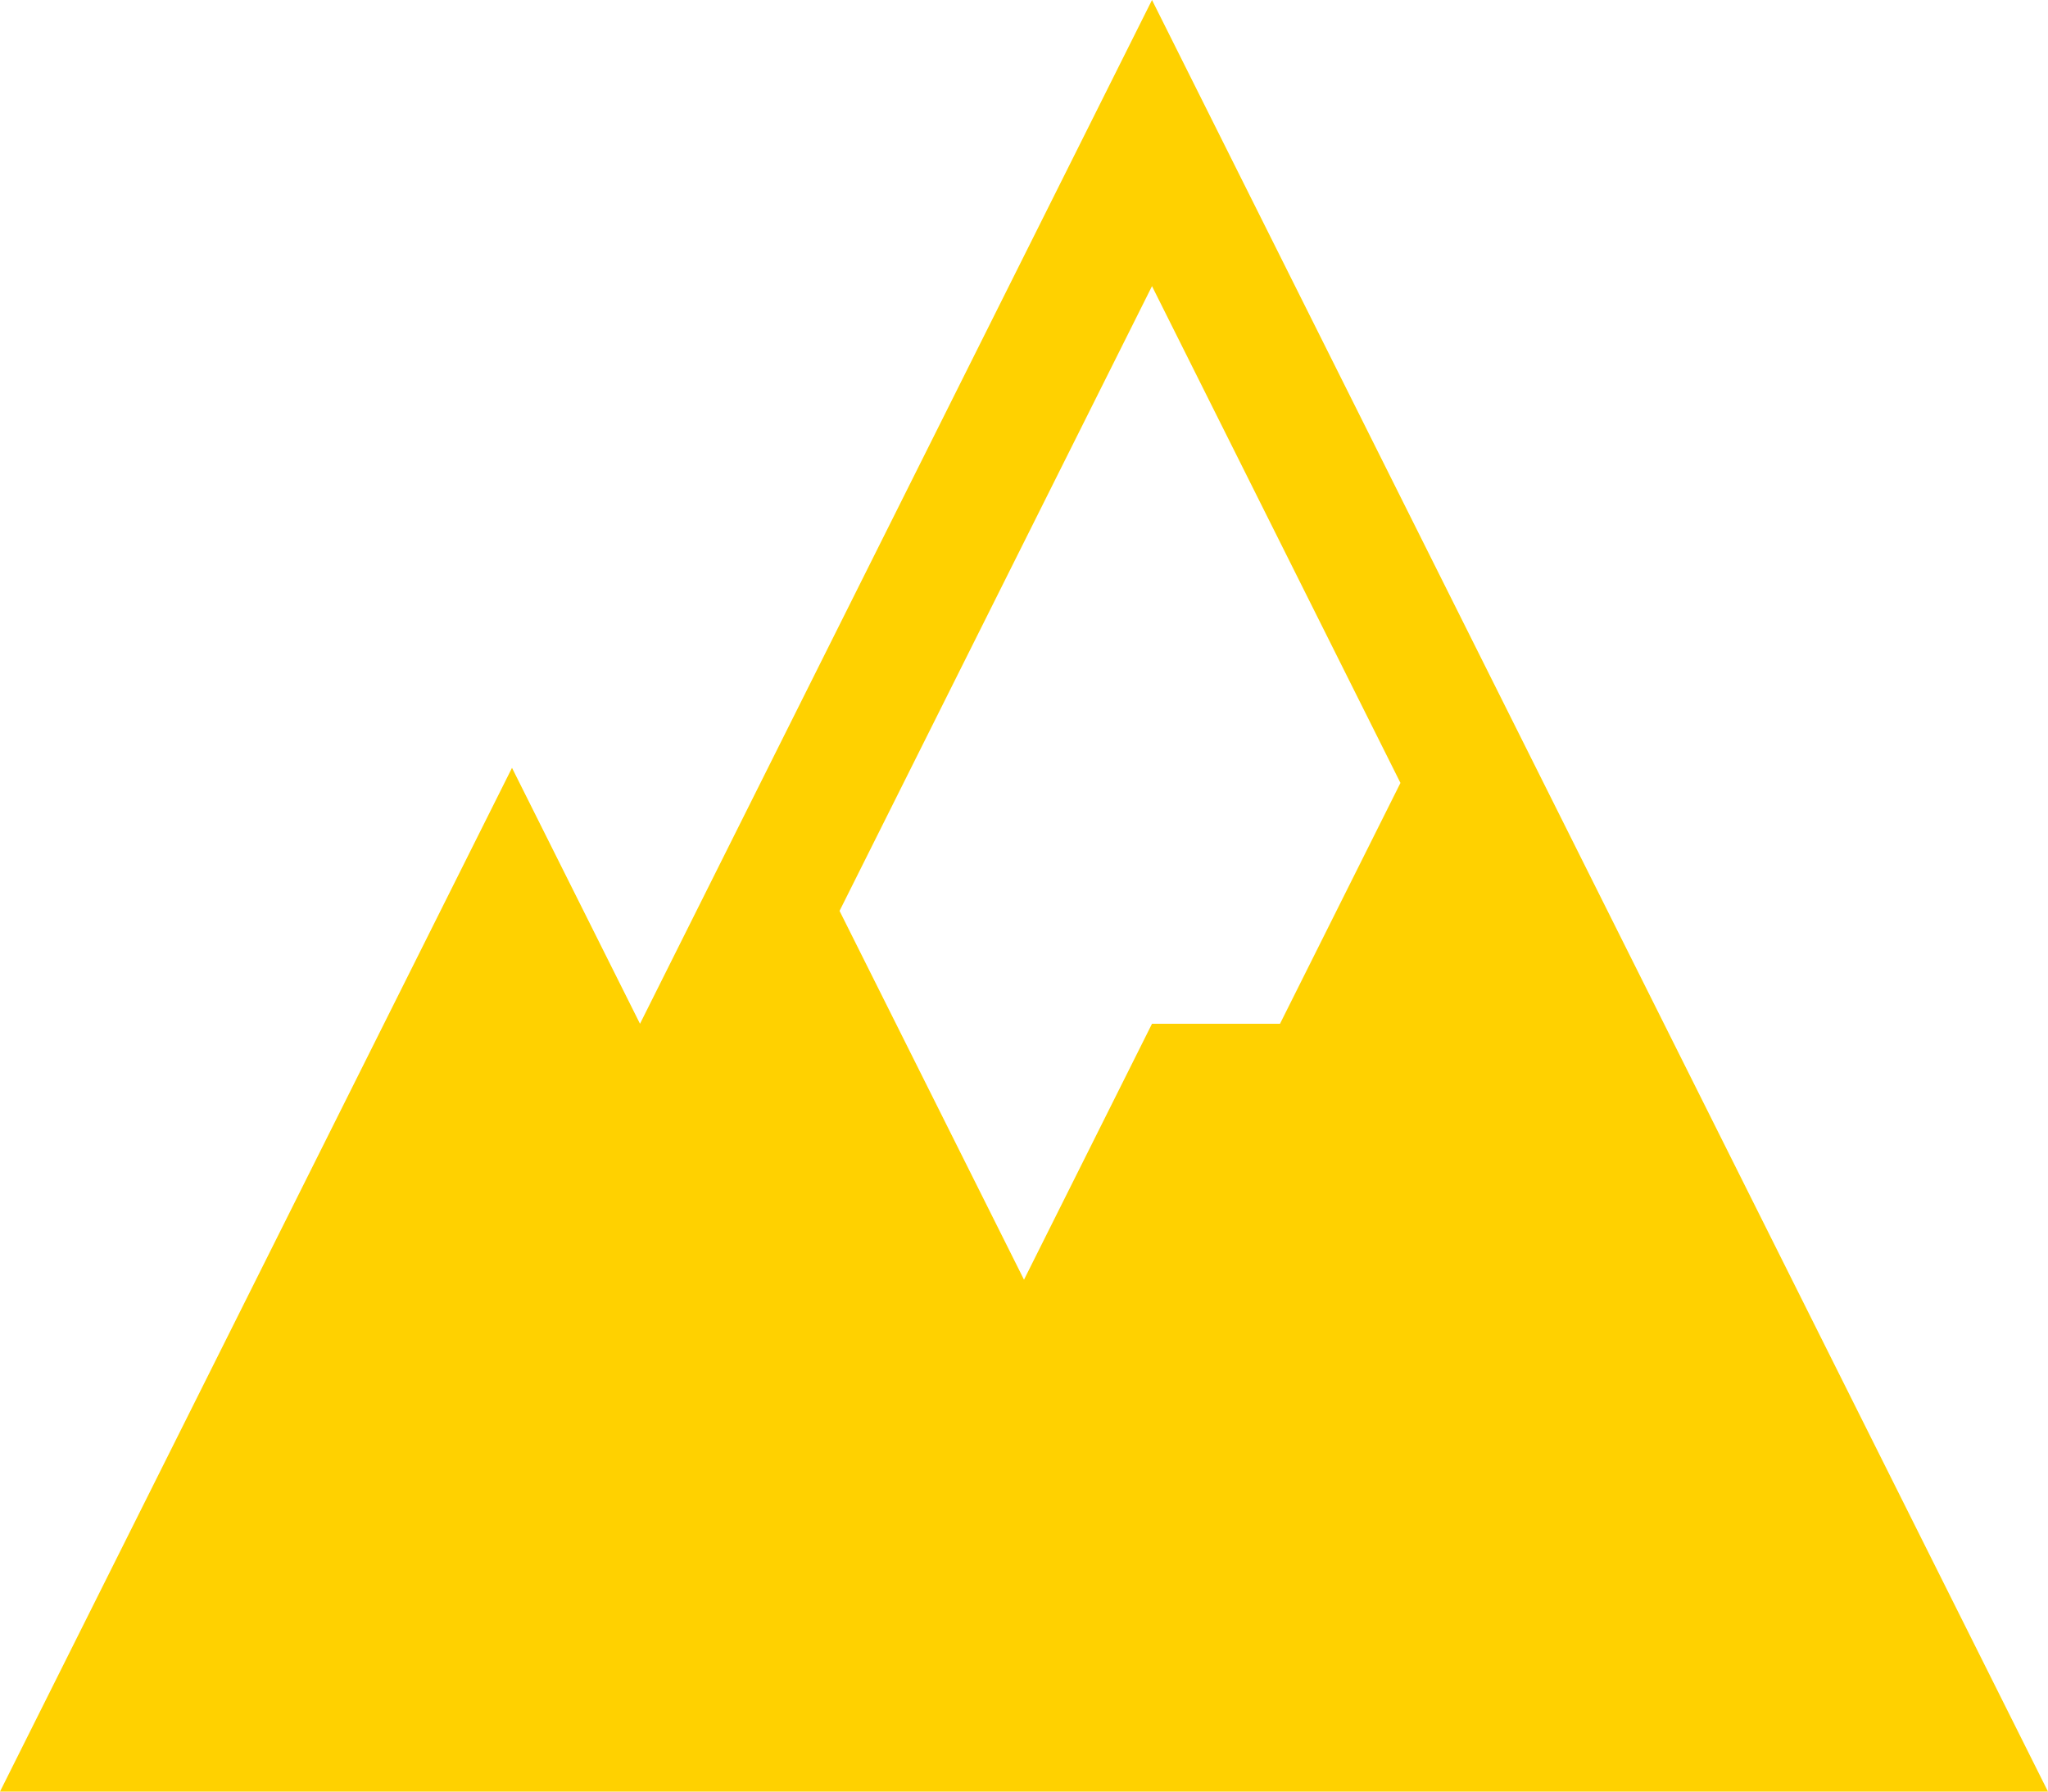 <?xml version="1.0" encoding="UTF-8"?> <svg xmlns="http://www.w3.org/2000/svg" width="80" height="70" viewBox="0 0 80 70" fill="none"><path d="M45 0L25 40L20 30L0 70H80L45 0ZM45 11.18L54.705 30.59L50 40H45L40 50L32.795 35.59L45 11.18Z" fill="#FFD100"></path></svg> 